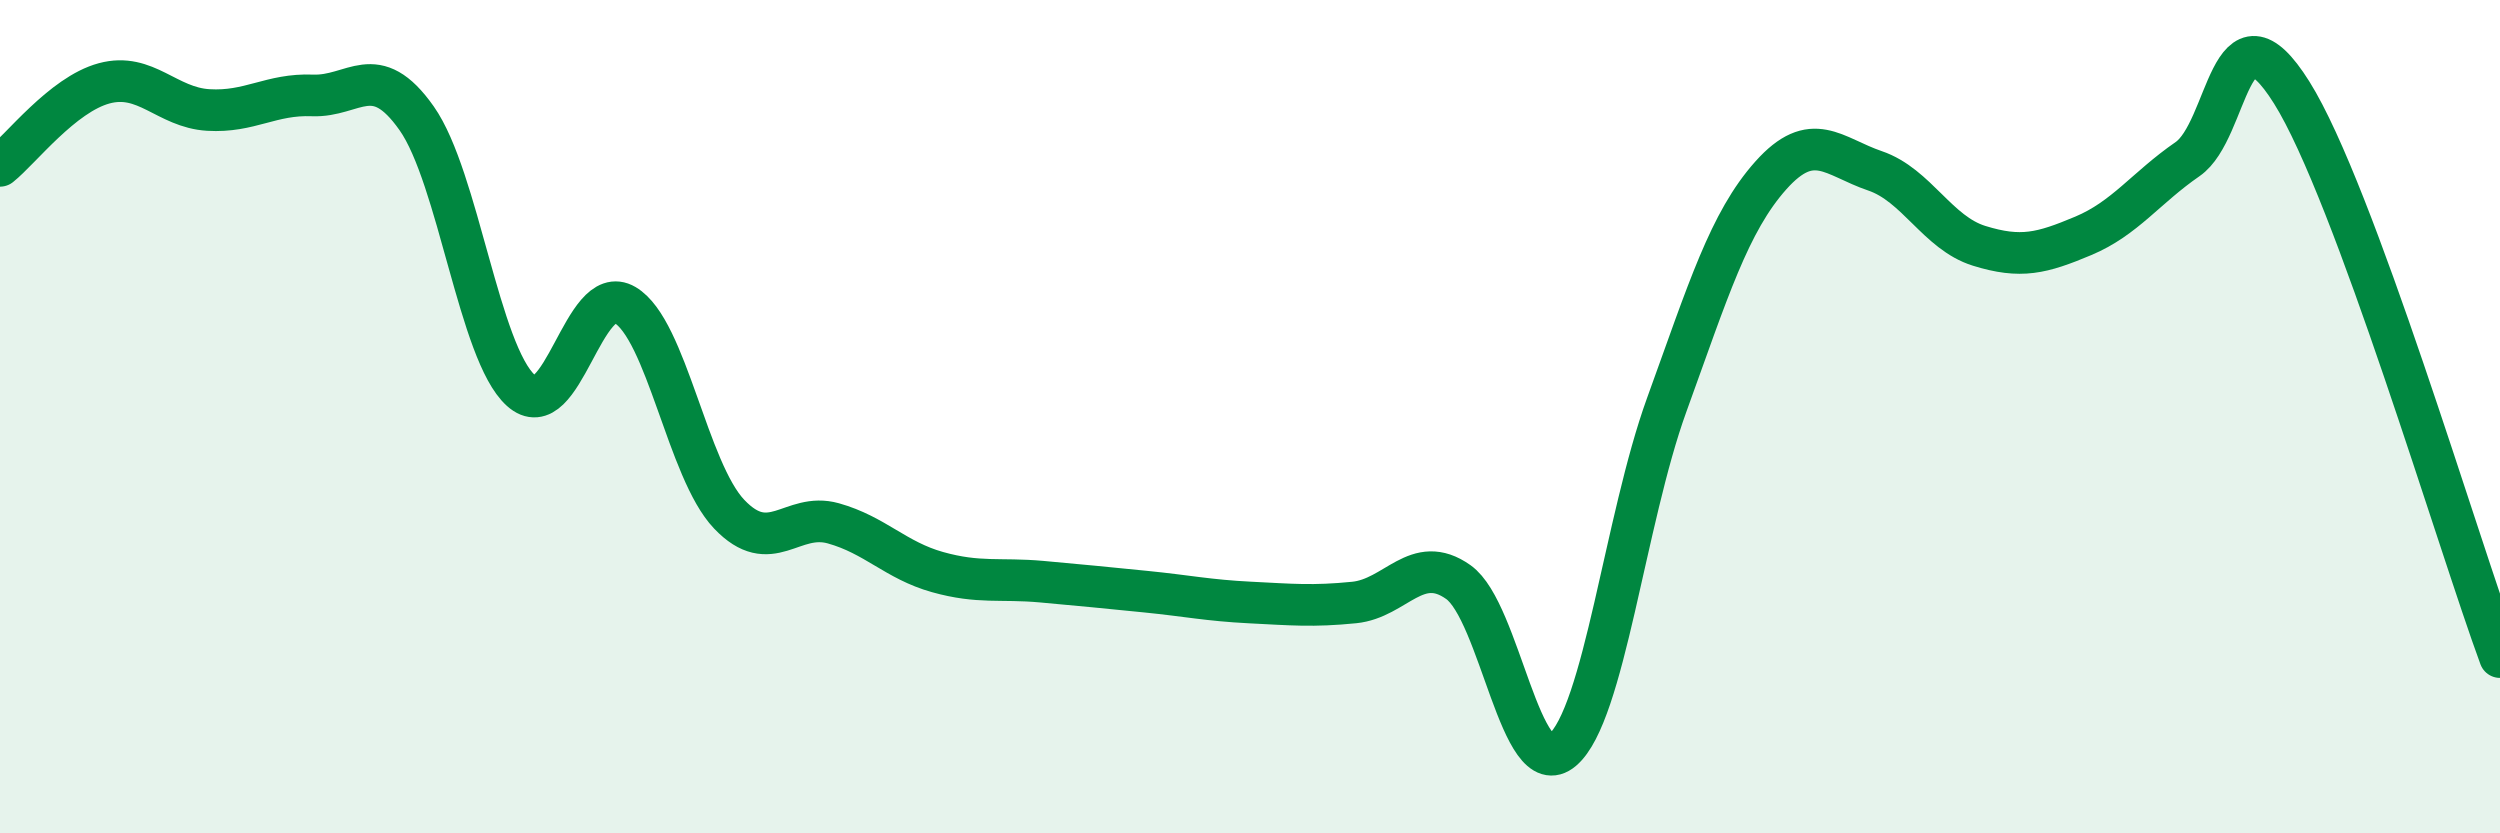 
    <svg width="60" height="20" viewBox="0 0 60 20" xmlns="http://www.w3.org/2000/svg">
      <path
        d="M 0,3.98 C 0.5,3.58 1.5,2.27 2.5,2 C 3.5,1.73 4,2.58 5,2.64 C 6,2.7 6.5,2.25 7.5,2.29 C 8.5,2.33 9,1.42 10,2.84 C 11,4.26 11.5,8.47 12.5,9.37 C 13.5,10.27 14,6.73 15,7.32 C 16,7.91 16.5,11.29 17.5,12.34 C 18.5,13.39 19,12.28 20,12.56 C 21,12.84 21.5,13.45 22.5,13.73 C 23.5,14.01 24,13.87 25,13.96 C 26,14.05 26.5,14.1 27.5,14.2 C 28.5,14.3 29,14.41 30,14.46 C 31,14.51 31.5,14.56 32.5,14.46 C 33.5,14.36 34,13.26 35,13.97 C 36,14.68 36.5,18.85 37.5,18 C 38.5,17.15 39,12.48 40,9.72 C 41,6.96 41.5,5.33 42.5,4.21 C 43.5,3.09 44,3.76 45,4.1 C 46,4.44 46.5,5.59 47.5,5.9 C 48.5,6.21 49,6.08 50,5.66 C 51,5.24 51.5,4.51 52.5,3.82 C 53.5,3.13 53.5,-0.17 55,2.22 C 56.5,4.61 59,13.06 60,15.77L60 20L0 20Z"
        fill="#008740"
        opacity="0.1"
        stroke-linecap="round"
        stroke-linejoin="round"
      />
      <path
        d="M 0,3.98 C 0.5,3.58 1.5,2.27 2.5,2 C 3.5,1.73 4,2.58 5,2.64 C 6,2.7 6.5,2.25 7.5,2.29 C 8.5,2.33 9,1.42 10,2.84 C 11,4.26 11.5,8.47 12.5,9.37 C 13.5,10.27 14,6.73 15,7.32 C 16,7.91 16.5,11.29 17.5,12.34 C 18.5,13.39 19,12.28 20,12.56 C 21,12.84 21.5,13.45 22.5,13.73 C 23.5,14.01 24,13.87 25,13.96 C 26,14.05 26.5,14.1 27.5,14.2 C 28.5,14.3 29,14.41 30,14.46 C 31,14.51 31.5,14.56 32.5,14.46 C 33.5,14.36 34,13.26 35,13.97 C 36,14.68 36.5,18.85 37.5,18 C 38.5,17.15 39,12.48 40,9.72 C 41,6.96 41.5,5.33 42.5,4.21 C 43.5,3.09 44,3.76 45,4.1 C 46,4.44 46.5,5.59 47.5,5.9 C 48.5,6.21 49,6.08 50,5.66 C 51,5.24 51.5,4.51 52.5,3.82 C 53.5,3.13 53.5,-0.17 55,2.22 C 56.5,4.61 59,13.06 60,15.77"
        stroke="#008740"
        stroke-width="1"
        fill="none"
        stroke-linecap="round"
        stroke-linejoin="round"
      />
    </svg>
  